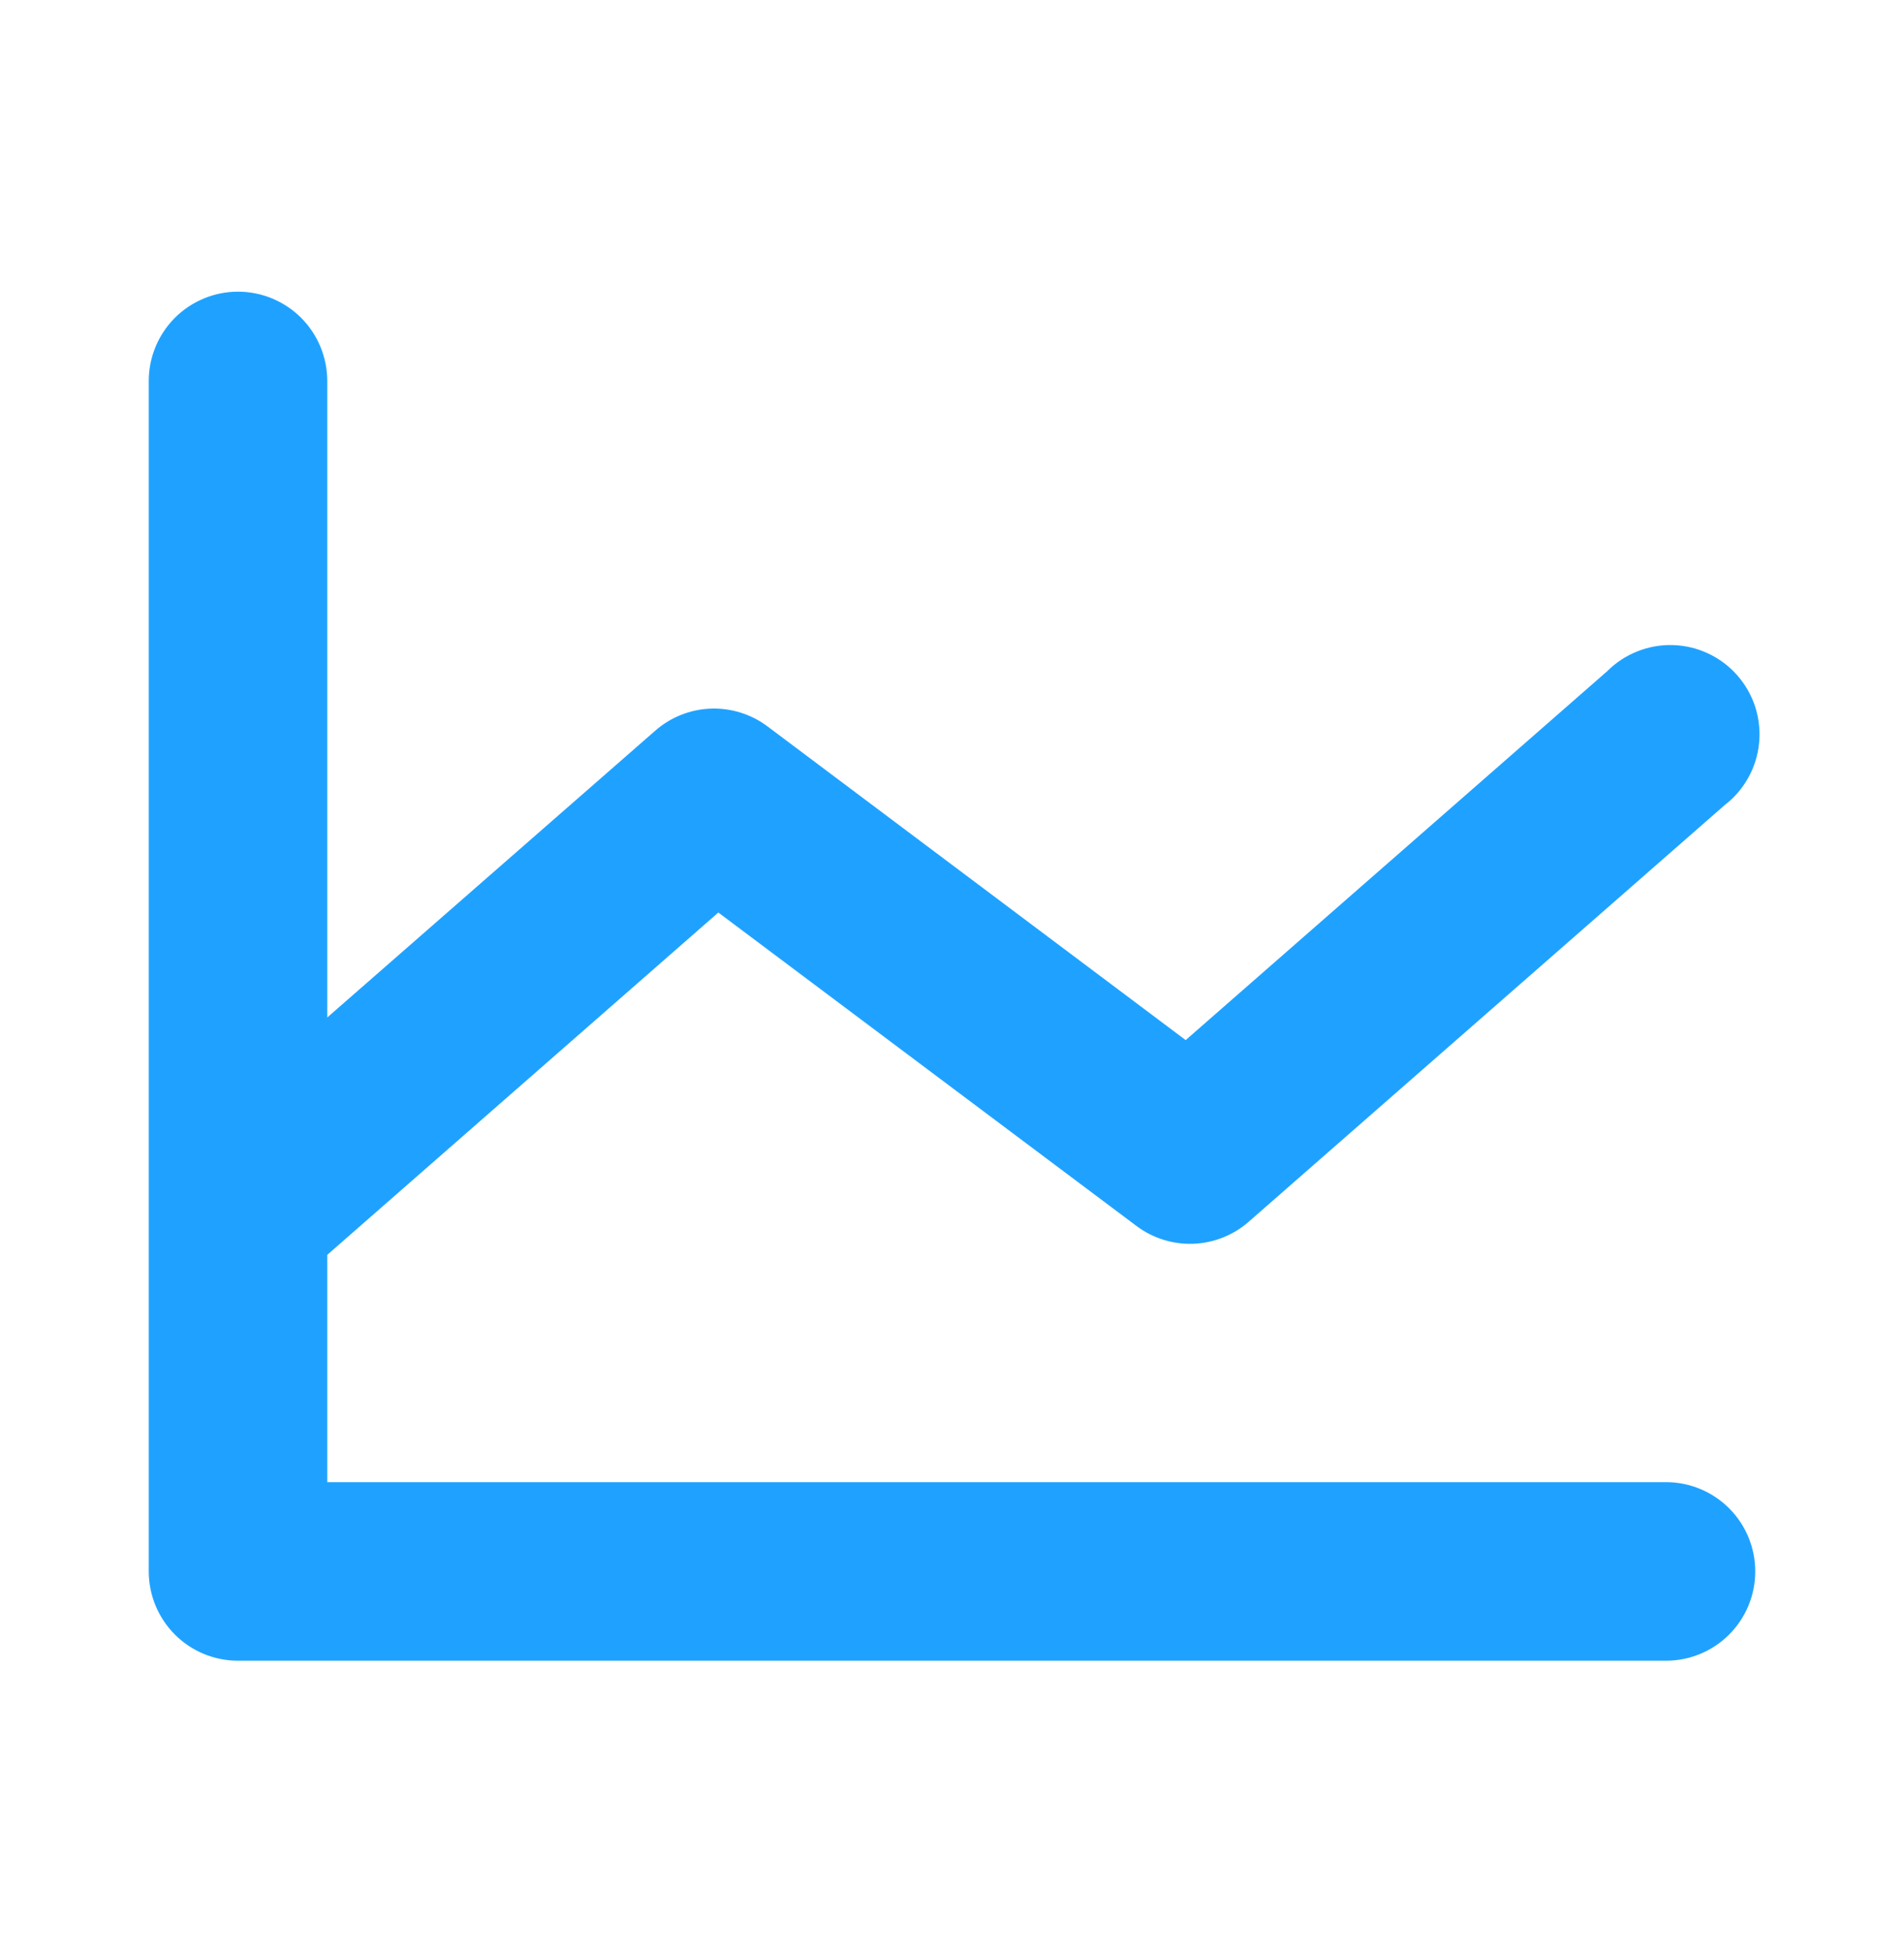<?xml version="1.0" encoding="UTF-8"?> <svg xmlns="http://www.w3.org/2000/svg" width="40" height="41" viewBox="0 0 40 41" fill="none"><path d="M36.875 33C36.875 33.497 36.678 33.974 36.326 34.326C35.974 34.678 35.497 34.875 35 34.875H5C4.503 34.875 4.026 34.678 3.674 34.326C3.323 33.974 3.125 33.497 3.125 33V8C3.125 7.503 3.323 7.026 3.674 6.674C4.026 6.323 4.503 6.125 5 6.125C5.497 6.125 5.974 6.323 6.326 6.674C6.677 7.026 6.875 7.503 6.875 8V21.367L13.766 15.344C14.089 15.061 14.5 14.897 14.93 14.881C15.359 14.865 15.781 14.997 16.125 15.255L24.909 21.842L33.766 14.094C33.947 13.913 34.164 13.771 34.402 13.677C34.641 13.583 34.896 13.538 35.152 13.547C35.408 13.555 35.66 13.616 35.892 13.726C36.123 13.835 36.33 13.991 36.499 14.184C36.668 14.377 36.796 14.602 36.875 14.846C36.953 15.09 36.981 15.347 36.956 15.602C36.931 15.858 36.855 16.105 36.73 16.329C36.606 16.553 36.438 16.75 36.234 16.906L26.234 25.656C25.911 25.939 25.5 26.103 25.07 26.119C24.641 26.135 24.219 26.003 23.875 25.745L15.091 19.163L6.875 26.352V31.125H35C35.497 31.125 35.974 31.323 36.326 31.674C36.678 32.026 36.875 32.503 36.875 33Z" fill="#1FA2FF"></path></svg> 